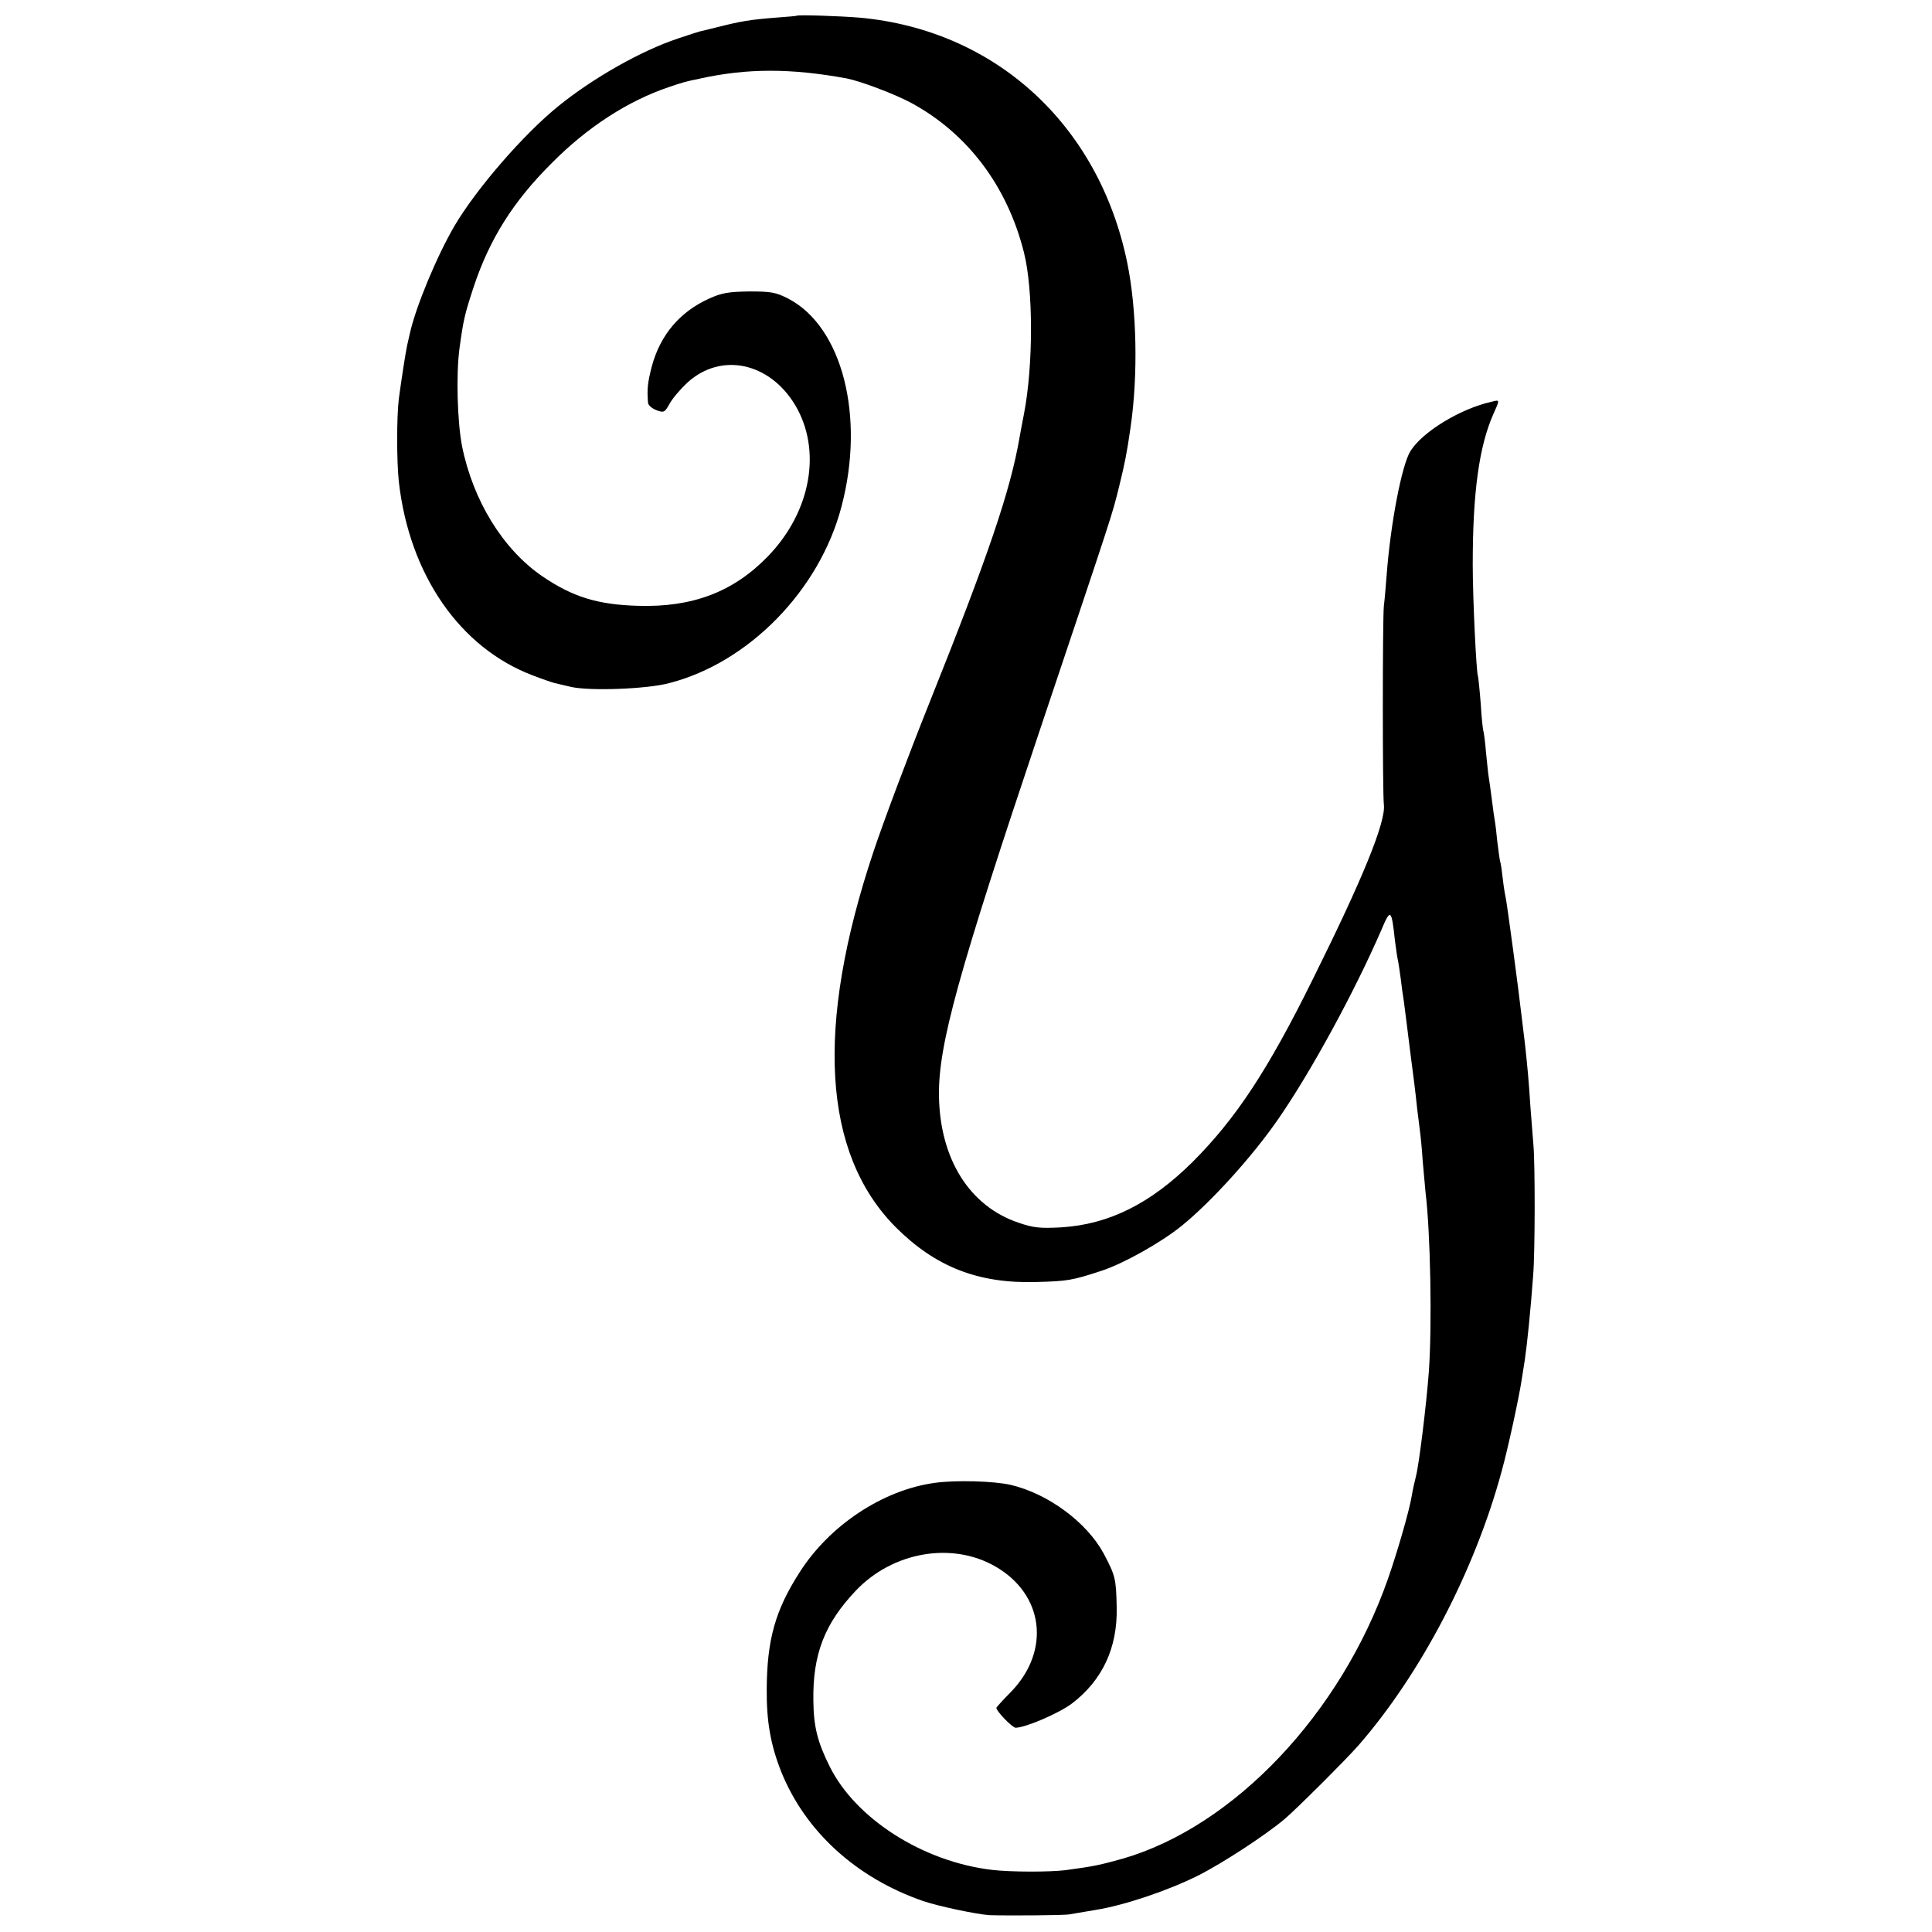 <?xml version="1.0" standalone="no"?>
<!DOCTYPE svg PUBLIC "-//W3C//DTD SVG 20010904//EN"
 "http://www.w3.org/TR/2001/REC-SVG-20010904/DTD/svg10.dtd">
<svg version="1.0" xmlns="http://www.w3.org/2000/svg"
 width="700pt" height="700pt" viewBox="0 0 700 700"
 preserveAspectRatio="xMidYMid meet">
<g transform="translate(0,700) scale(0.1,-0.1)"
fill="#000000" stroke="none">
<path d="M2887 6943 c-1 -1 -36 -4 -77 -7 -90 -7 -126 -13 -205 -33 -33 -8
-64 -16 -70 -17 -5 -1 -41 -13 -80 -26 -132 -44 -305 -142 -430 -243 -128
-103 -299 -301 -378 -435 -65 -111 -141 -295 -162 -390 -3 -12 -7 -32 -10 -44
-6 -28 -21 -126 -30 -193 -8 -66 -8 -225 0 -300 38 -337 221 -602 485 -702 36
-14 72 -26 80 -28 8 -2 35 -8 60 -14 67 -15 273 -8 355 14 288 74 545 337 624
640 86 326 3 651 -193 753 -45 23 -62 26 -141 26 -74 -1 -100 -5 -146 -26
-106 -48 -176 -131 -207 -244 -16 -62 -18 -84 -14 -134 1 -9 15 -20 30 -26 27
-10 30 -9 48 23 10 19 40 54 66 78 121 109 295 72 388 -81 99 -164 59 -388
-98 -550 -124 -128 -272 -185 -470 -179 -146 4 -237 32 -347 107 -142 97 -251
273 -291 472 -17 88 -22 260 -9 355 14 102 18 120 51 221 58 174 143 310 284
450 129 130 276 225 425 275 47 16 60 20 110 30 171 38 330 38 532 1 51 -10
173 -56 233 -88 206 -111 350 -303 410 -543 34 -134 34 -410 0 -585 -6 -30
-13 -68 -16 -85 -33 -192 -112 -425 -326 -960 -77 -192 -168 -435 -203 -540
-212 -634 -185 -1094 80 -1361 144 -144 299 -205 509 -199 115 3 131 6 238 41
79 26 215 102 290 163 105 85 256 251 349 386 120 173 279 466 375 688 32 76
36 73 48 -40 4 -32 9 -65 11 -73 2 -8 6 -37 10 -65 3 -27 8 -63 11 -80 2 -16
6 -48 9 -70 3 -21 9 -75 15 -120 12 -92 17 -129 25 -205 4 -30 8 -66 10 -80 2
-14 7 -63 10 -110 4 -46 9 -96 10 -110 18 -147 24 -481 12 -650 -9 -119 -35
-334 -47 -380 -5 -19 -12 -51 -15 -70 -8 -50 -51 -200 -86 -300 -171 -489
-558 -897 -960 -1014 -83 -23 -104 -28 -209 -42 -56 -7 -199 -7 -265 1 -250
29 -495 185 -589 375 -44 88 -58 144 -59 237 -3 169 41 281 154 400 134 141
349 178 506 87 175 -101 200 -304 57 -453 -30 -30 -54 -57 -54 -59 0 -12 58
-72 70 -72 37 1 156 52 204 88 110 84 165 201 162 347 -2 106 -5 116 -47 196
-61 113 -201 217 -337 249 -61 14 -202 18 -277 7 -187 -26 -380 -154 -488
-324 -88 -137 -118 -244 -119 -423 -1 -116 14 -202 52 -298 87 -217 272 -386
515 -470 56 -19 194 -48 240 -51 61 -2 273 -1 290 3 11 2 54 9 95 16 105 17
262 70 372 125 89 45 243 146 311 203 43 36 224 217 268 267 226 259 422 633
520 995 22 79 63 267 73 335 4 22 8 54 11 70 8 54 21 180 30 305 7 86 7 403 1
470 -2 25 -7 88 -11 140 -6 96 -11 147 -20 230 -3 25 -8 65 -11 90 -11 99 -55
426 -59 440 -2 8 -7 38 -10 65 -3 28 -7 57 -10 65 -2 8 -6 40 -10 71 -3 31 -7
65 -9 75 -2 11 -7 46 -11 79 -4 32 -9 68 -11 79 -2 11 -6 52 -10 91 -3 38 -8
72 -9 75 -2 3 -7 48 -10 100 -4 52 -9 97 -10 100 -6 11 -19 282 -19 405 0 260
23 427 74 543 25 56 25 54 -7 46 -112 -25 -250 -109 -293 -179 -31 -50 -72
-262 -86 -450 -3 -38 -7 -88 -10 -110 -5 -50 -5 -679 0 -720 8 -62 -77 -270
-258 -634 -163 -330 -279 -505 -436 -662 -152 -150 -301 -225 -475 -236 -76
-4 -100 -2 -155 17 -178 60 -285 232 -288 461 -2 184 70 443 364 1319 272 811
262 779 289 888 21 86 28 121 41 212 28 191 23 429 -12 599 -103 500 -478 842
-969 887 -74 6 -224 11 -228 7z"/>
</g>
</svg>

